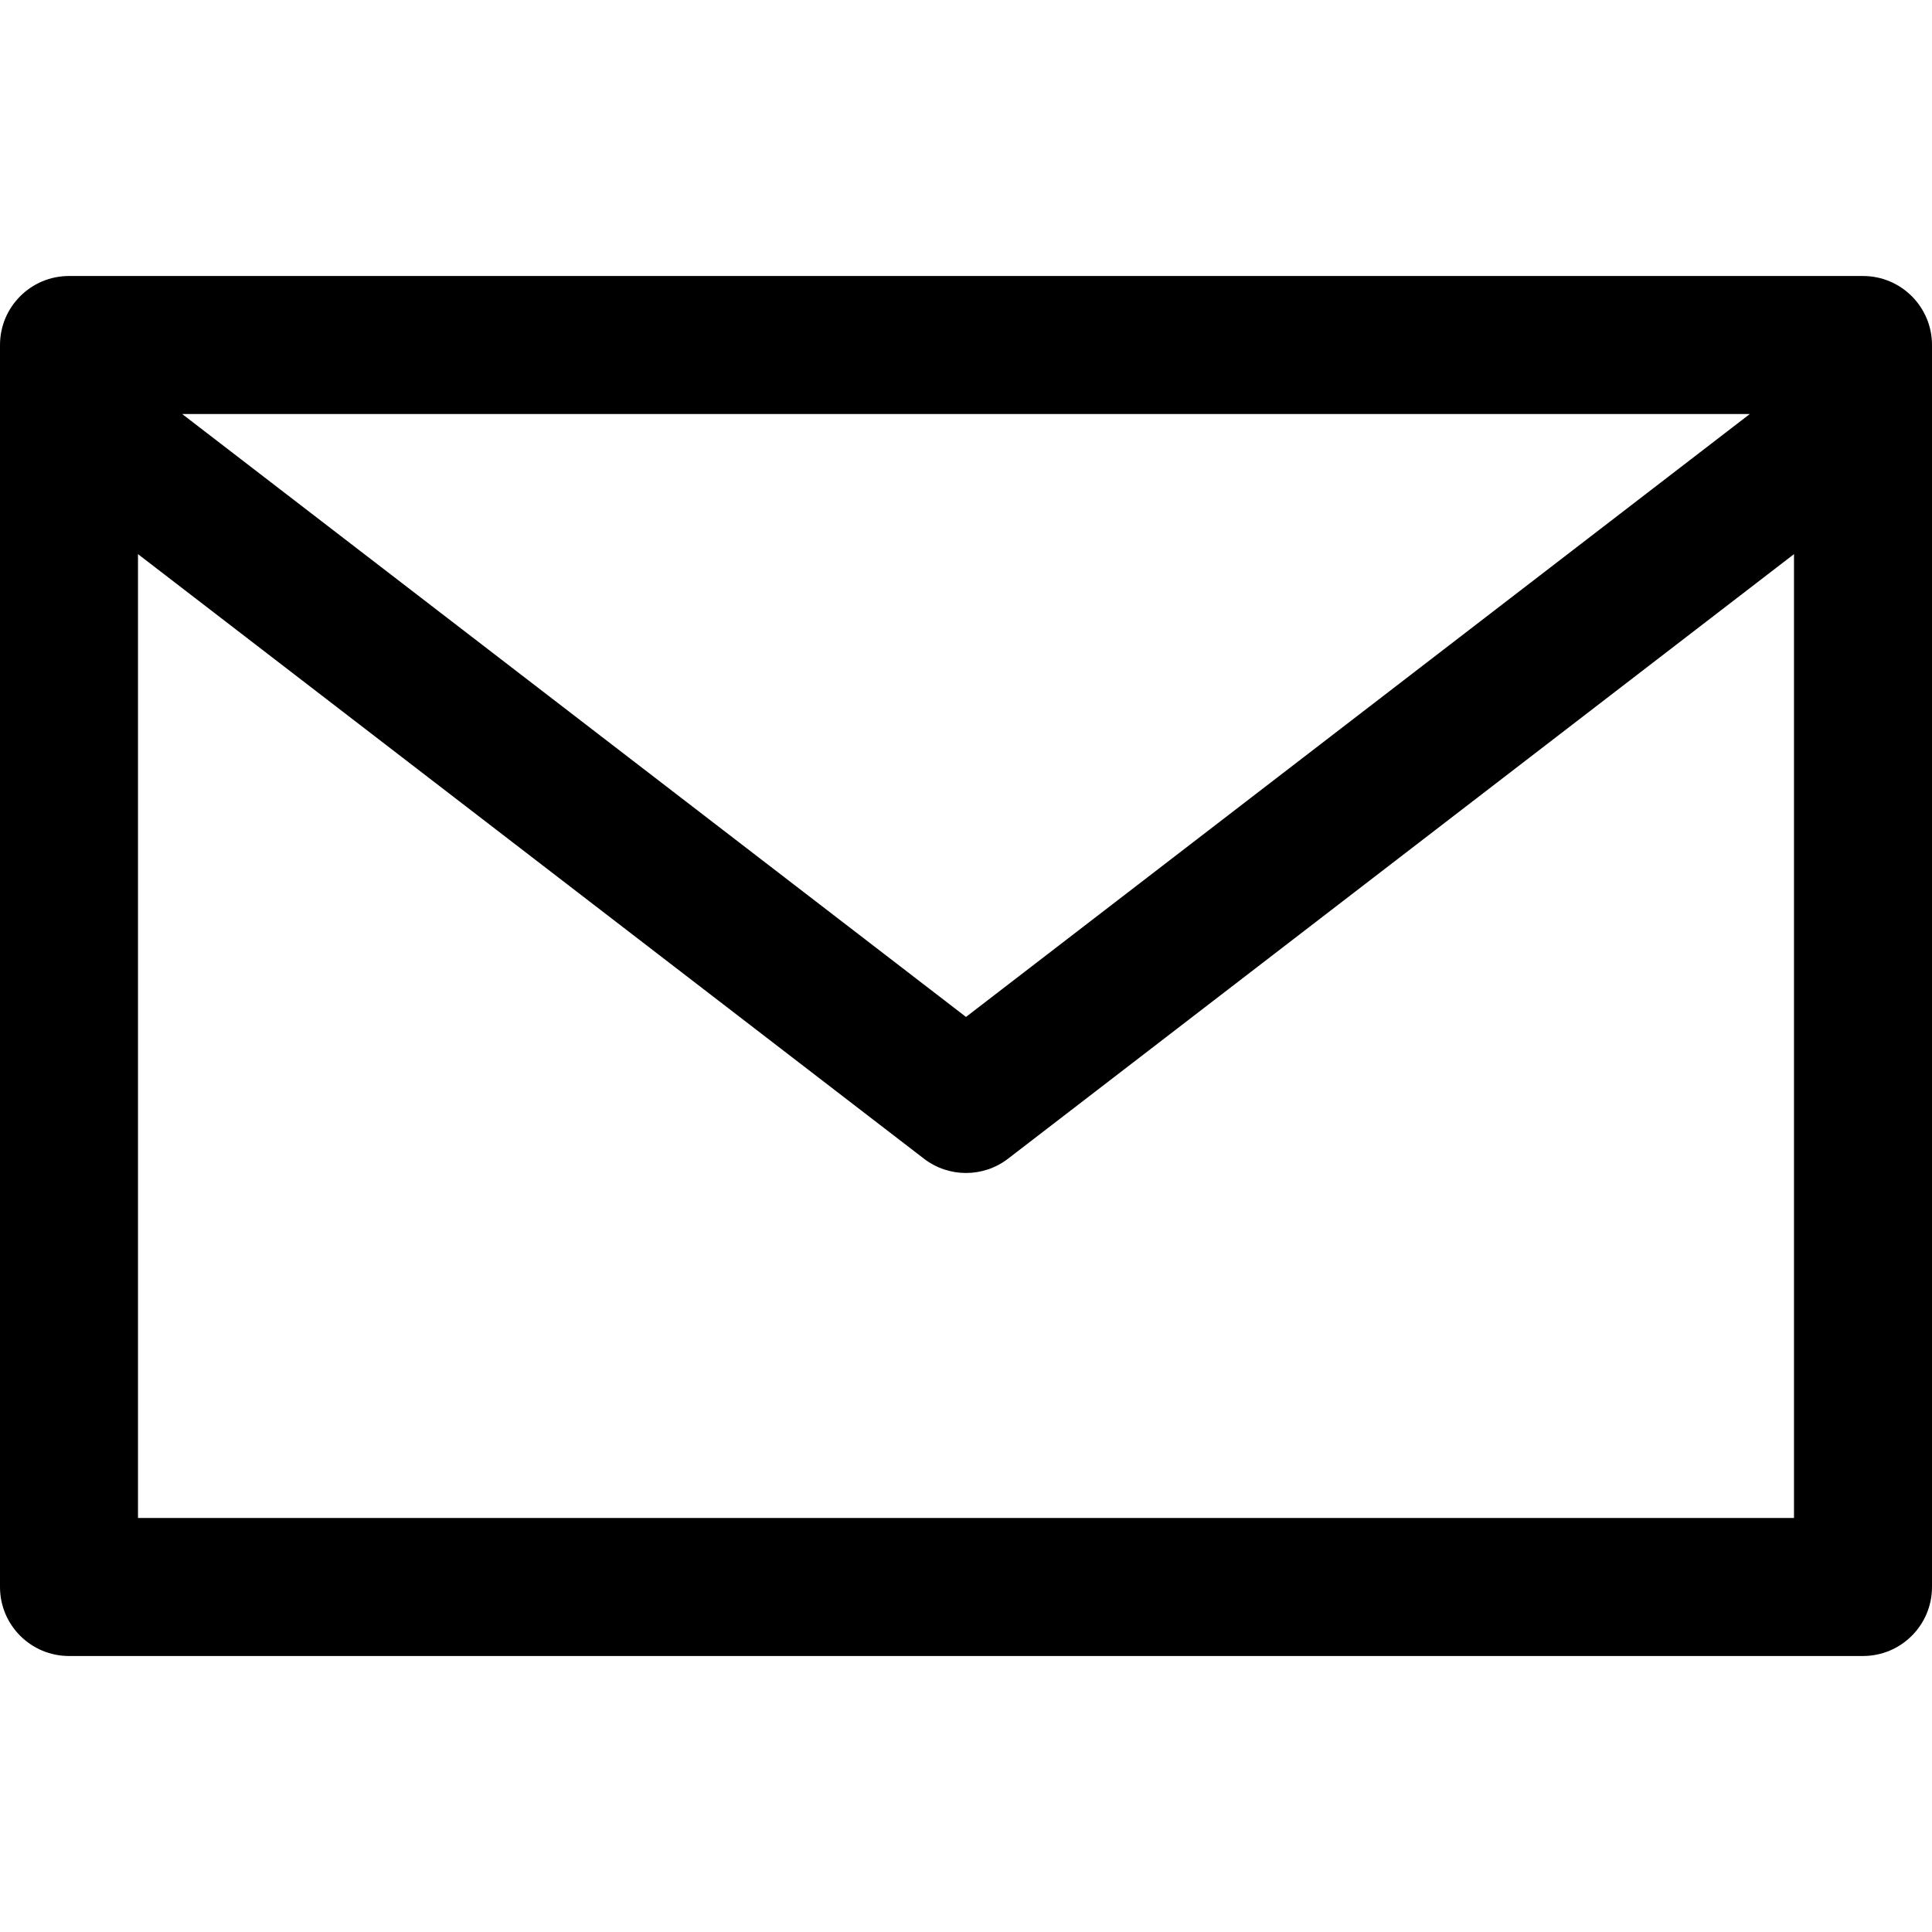 <svg xmlns="http://www.w3.org/2000/svg" xmlns:xlink="http://www.w3.org/1999/xlink" id="Capa_1" x="0px" y="0px" viewBox="0 0 477.867 477.867" style="enable-background:new 0 0 477.867 477.867;" xml:space="preserve">
<g>
	<g>
		<path d="M460.8,68.267H17.067C7.641,68.267,0,75.908,0,85.333v307.2c0,9.426,7.641,17.067,17.067,17.067H460.8    c9.426,0,17.067-7.641,17.067-17.067v-307.2C477.867,75.908,470.226,68.267,460.8,68.267z M432.811,102.4L238.933,251.529    L45.056,102.4H432.811z M443.733,375.467h-409.6V137.062L228.54,286.6c6.13,4.707,14.657,4.707,20.787,0l194.406-149.538V375.467z    "></path>
	</g>
</g>
<g>
</g>
<g>
</g>
<g>
</g>
<g>
</g>
<g>
</g>
<g>
</g>
<g>
</g>
<g>
</g>
<g>
</g>
<g>
</g>
<g>
</g>
<g>
</g>
<g>
</g>
<g>
</g>
<g>
</g>
</svg>